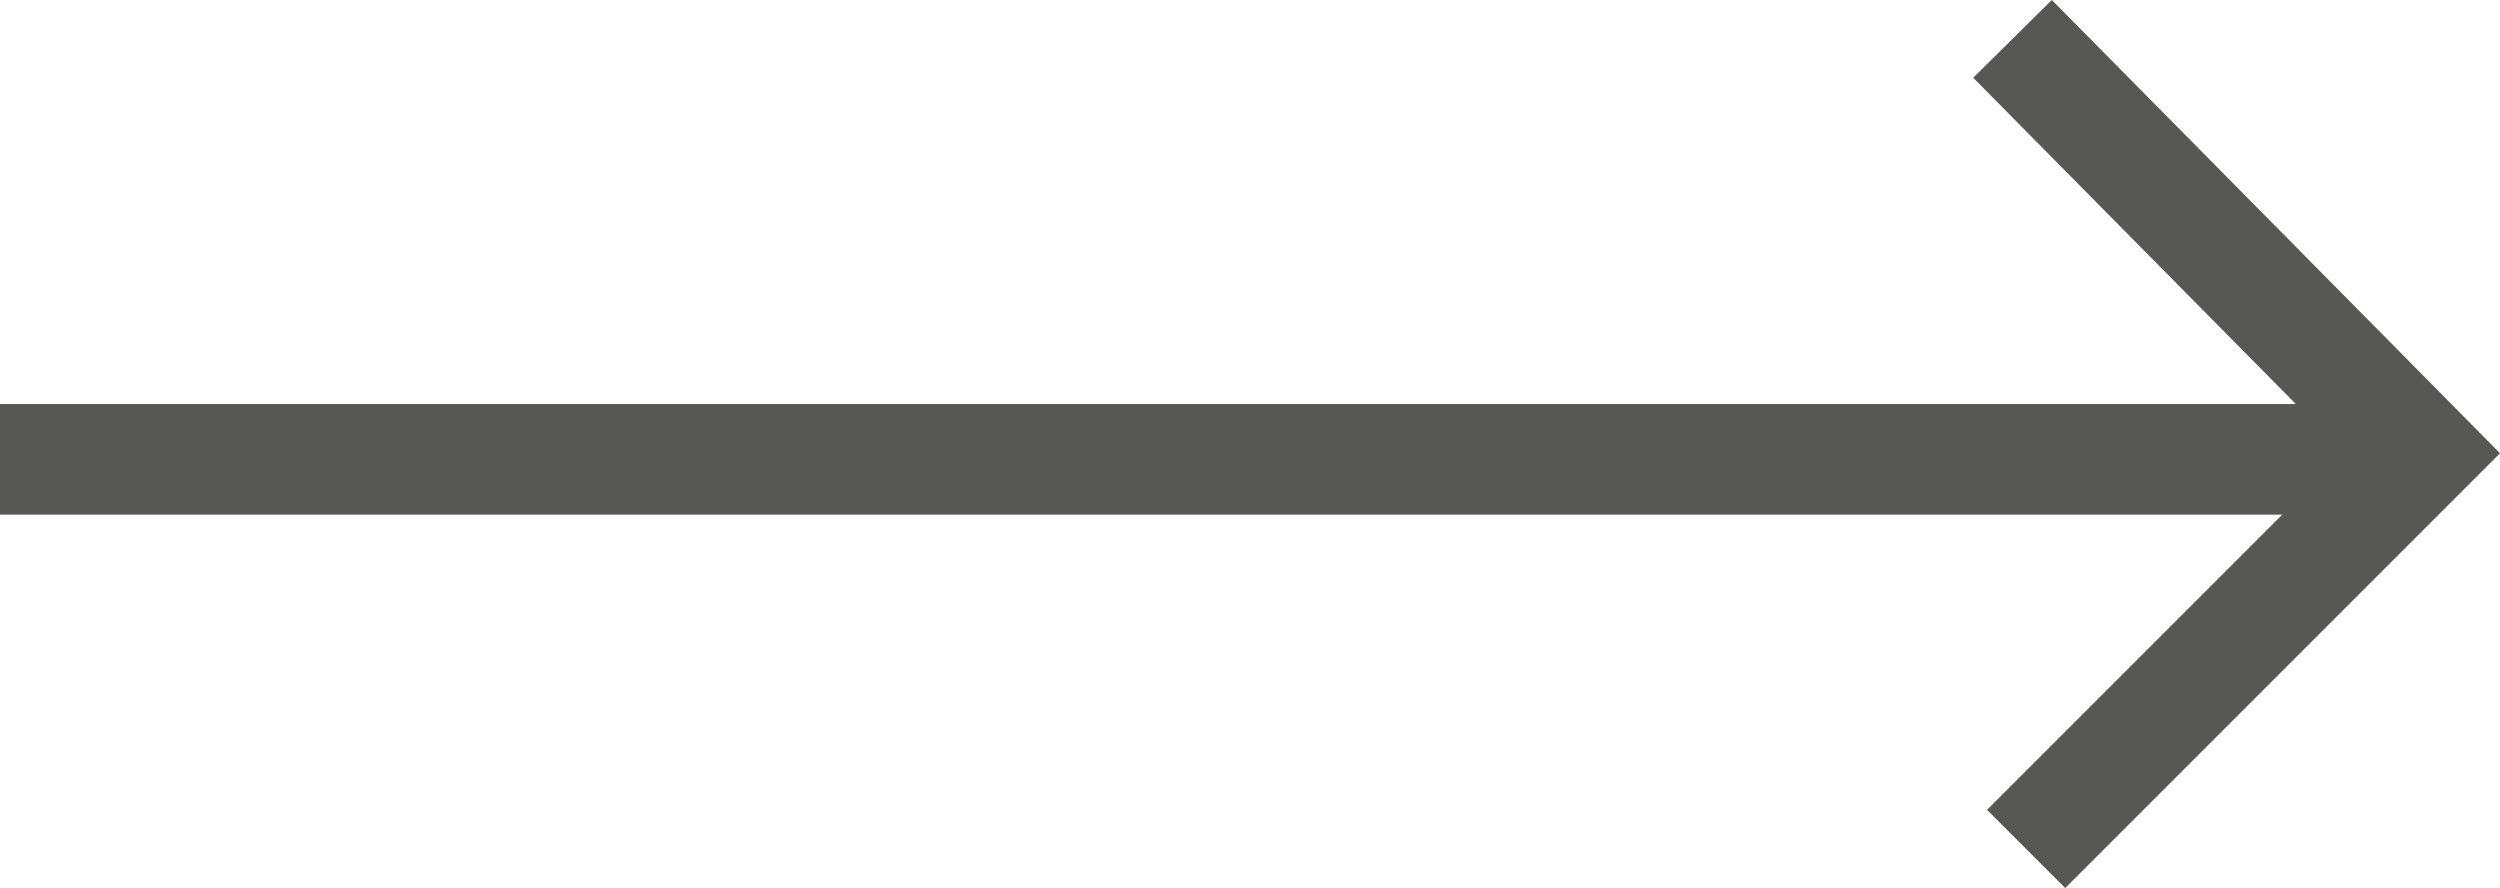 <svg xmlns="http://www.w3.org/2000/svg" viewBox="0 0 45.212 16.06"><g data-name="Gruppe 501" fill="none" stroke="#575756" stroke-width="2"><path data-name="Pfad 63" d="M0 8.307h43.452"/><path data-name="Pfad 64" d="m36.396.703 7.406 7.49-7.16 7.16"/></g></svg>
